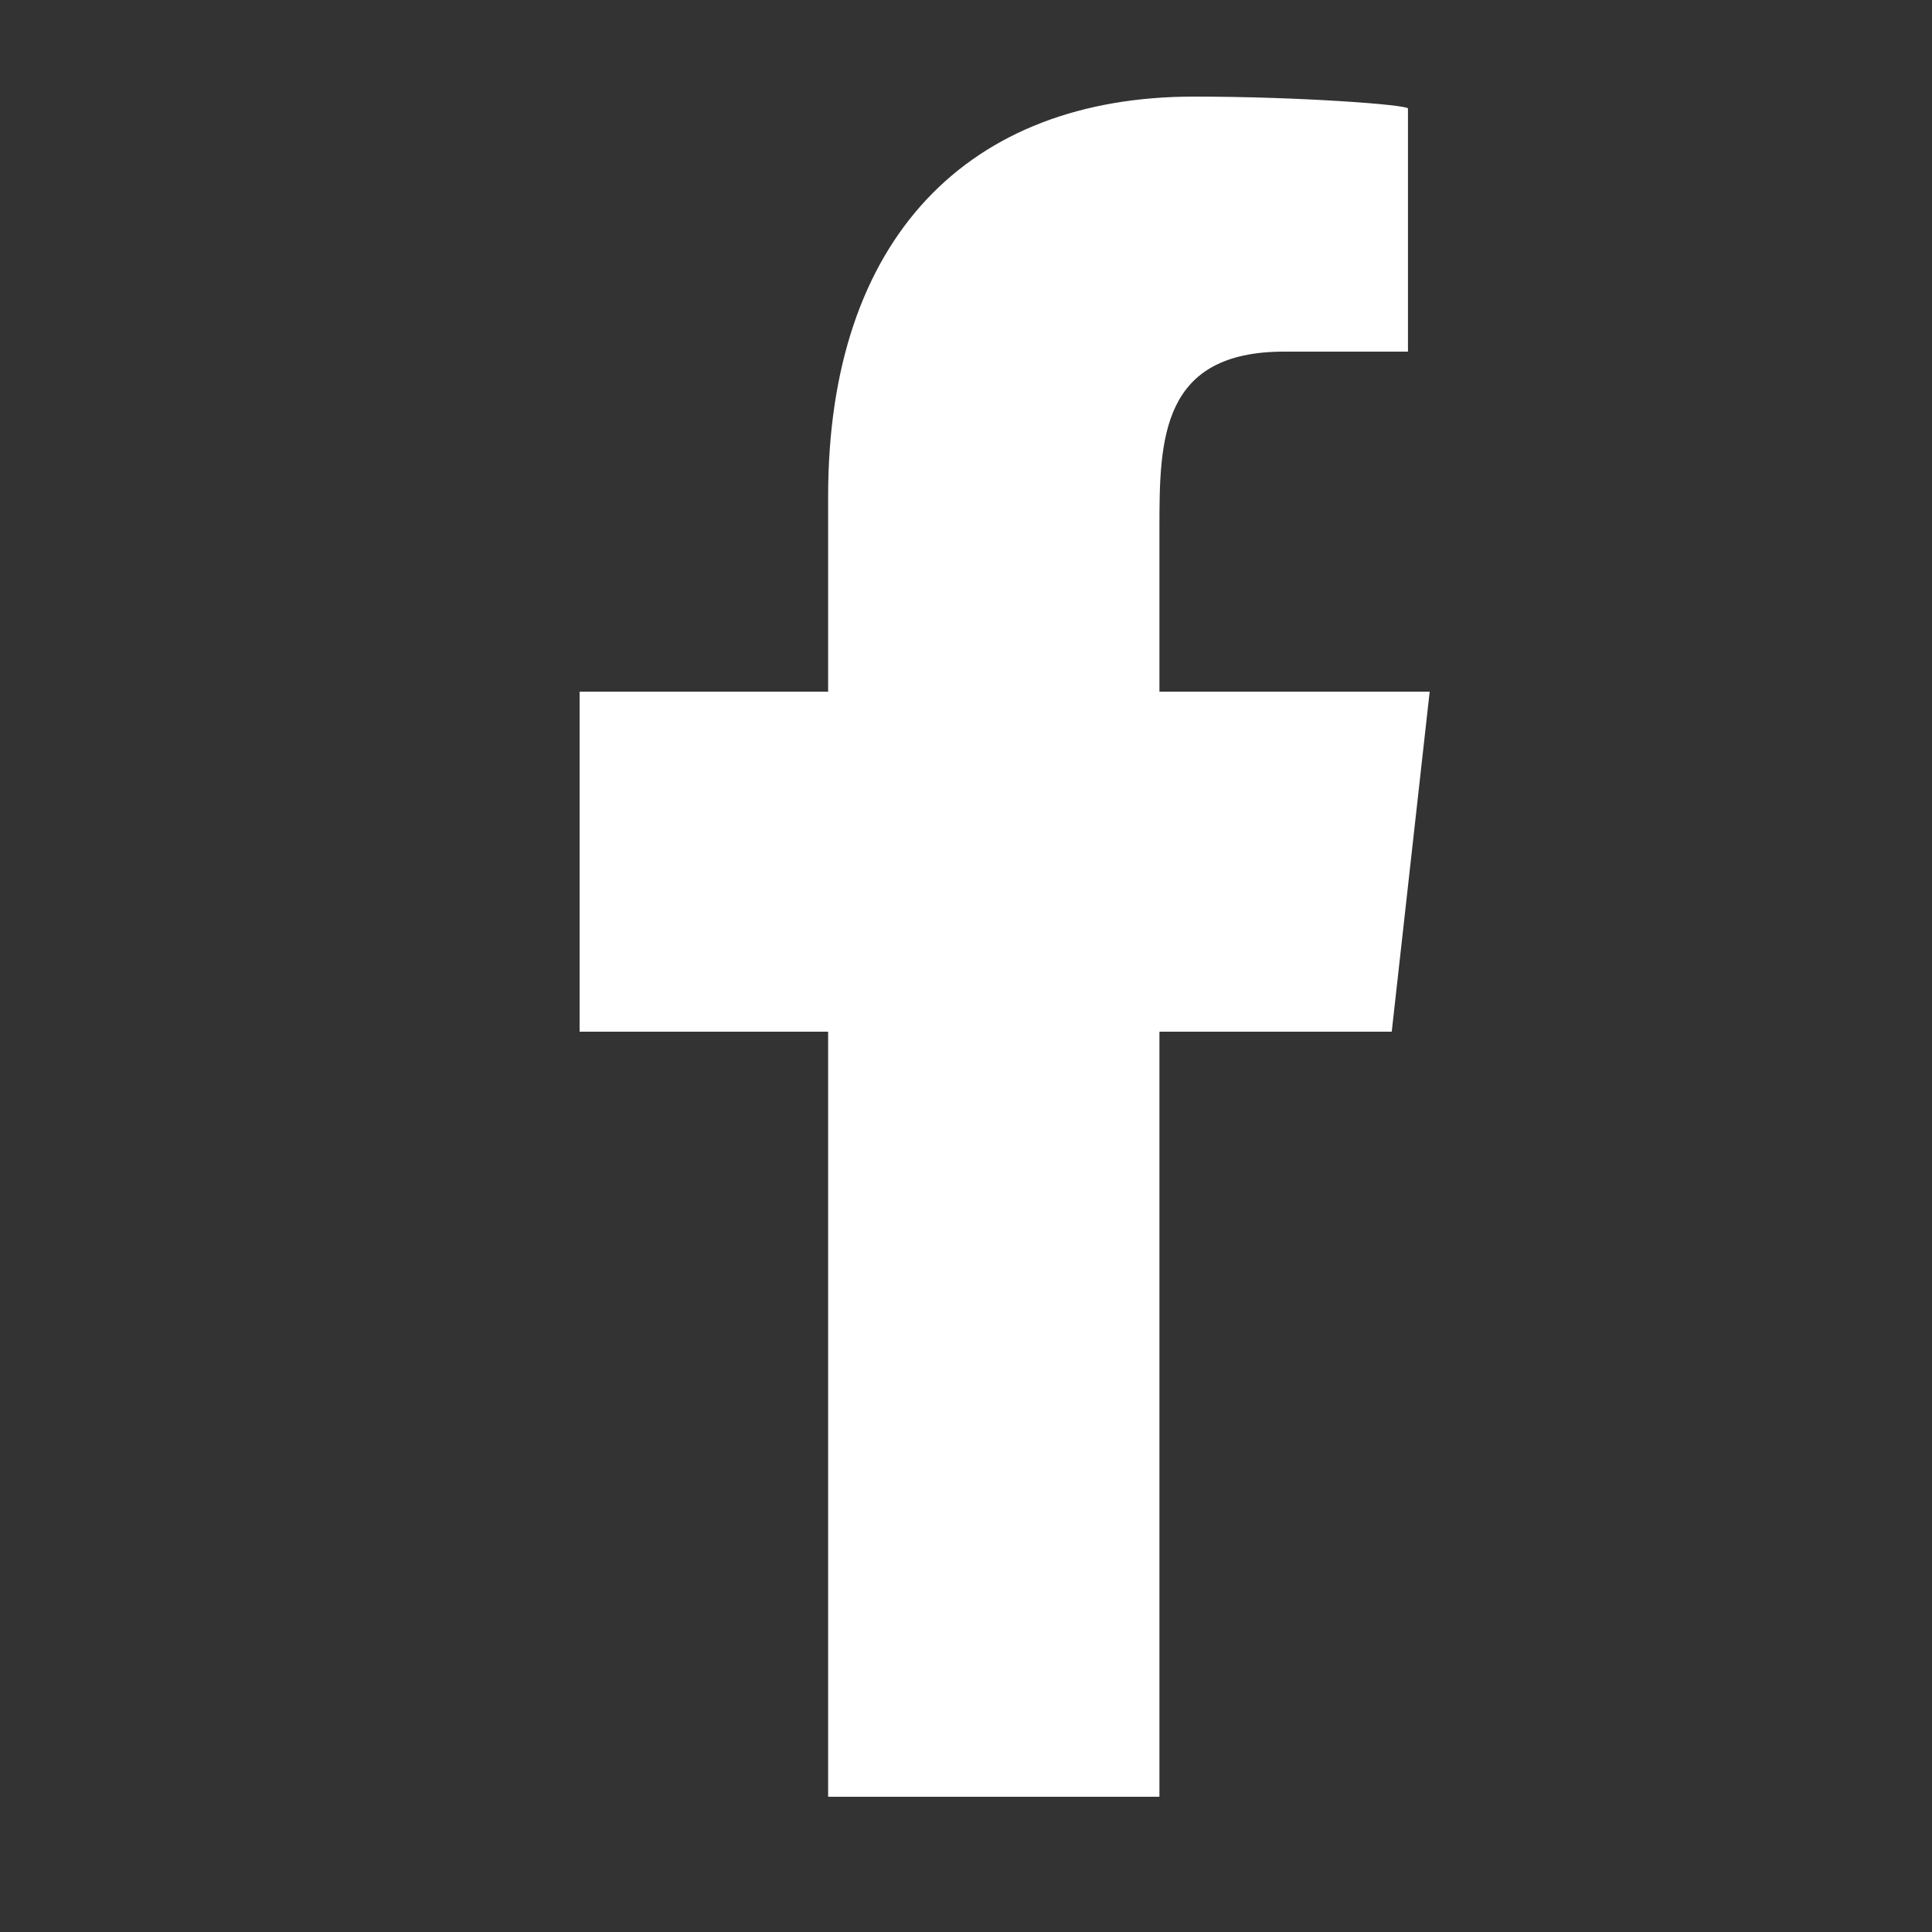 <svg width="25" height="25" viewBox="0 0 25 25" fill="none" xmlns="http://www.w3.org/2000/svg">
<rect x="0" y="0" width="25" height="25" fill="#333333" stroke="none"/>
<path fill-rule="evenodd" clip-rule="evenodd" d="M15.003 23.25V13.35H18.009L18.5 8.95H15.003V6.807C15.003 5.674 15.032 4.55 16.616 4.55H18.219V1.404C18.219 1.357 16.842 1.25 15.448 1.25C12.538 1.25 10.716 3.073 10.716 6.42V8.95H7.5V13.35H10.716V23.25H15.003Z" fill="white"/>
</svg>
